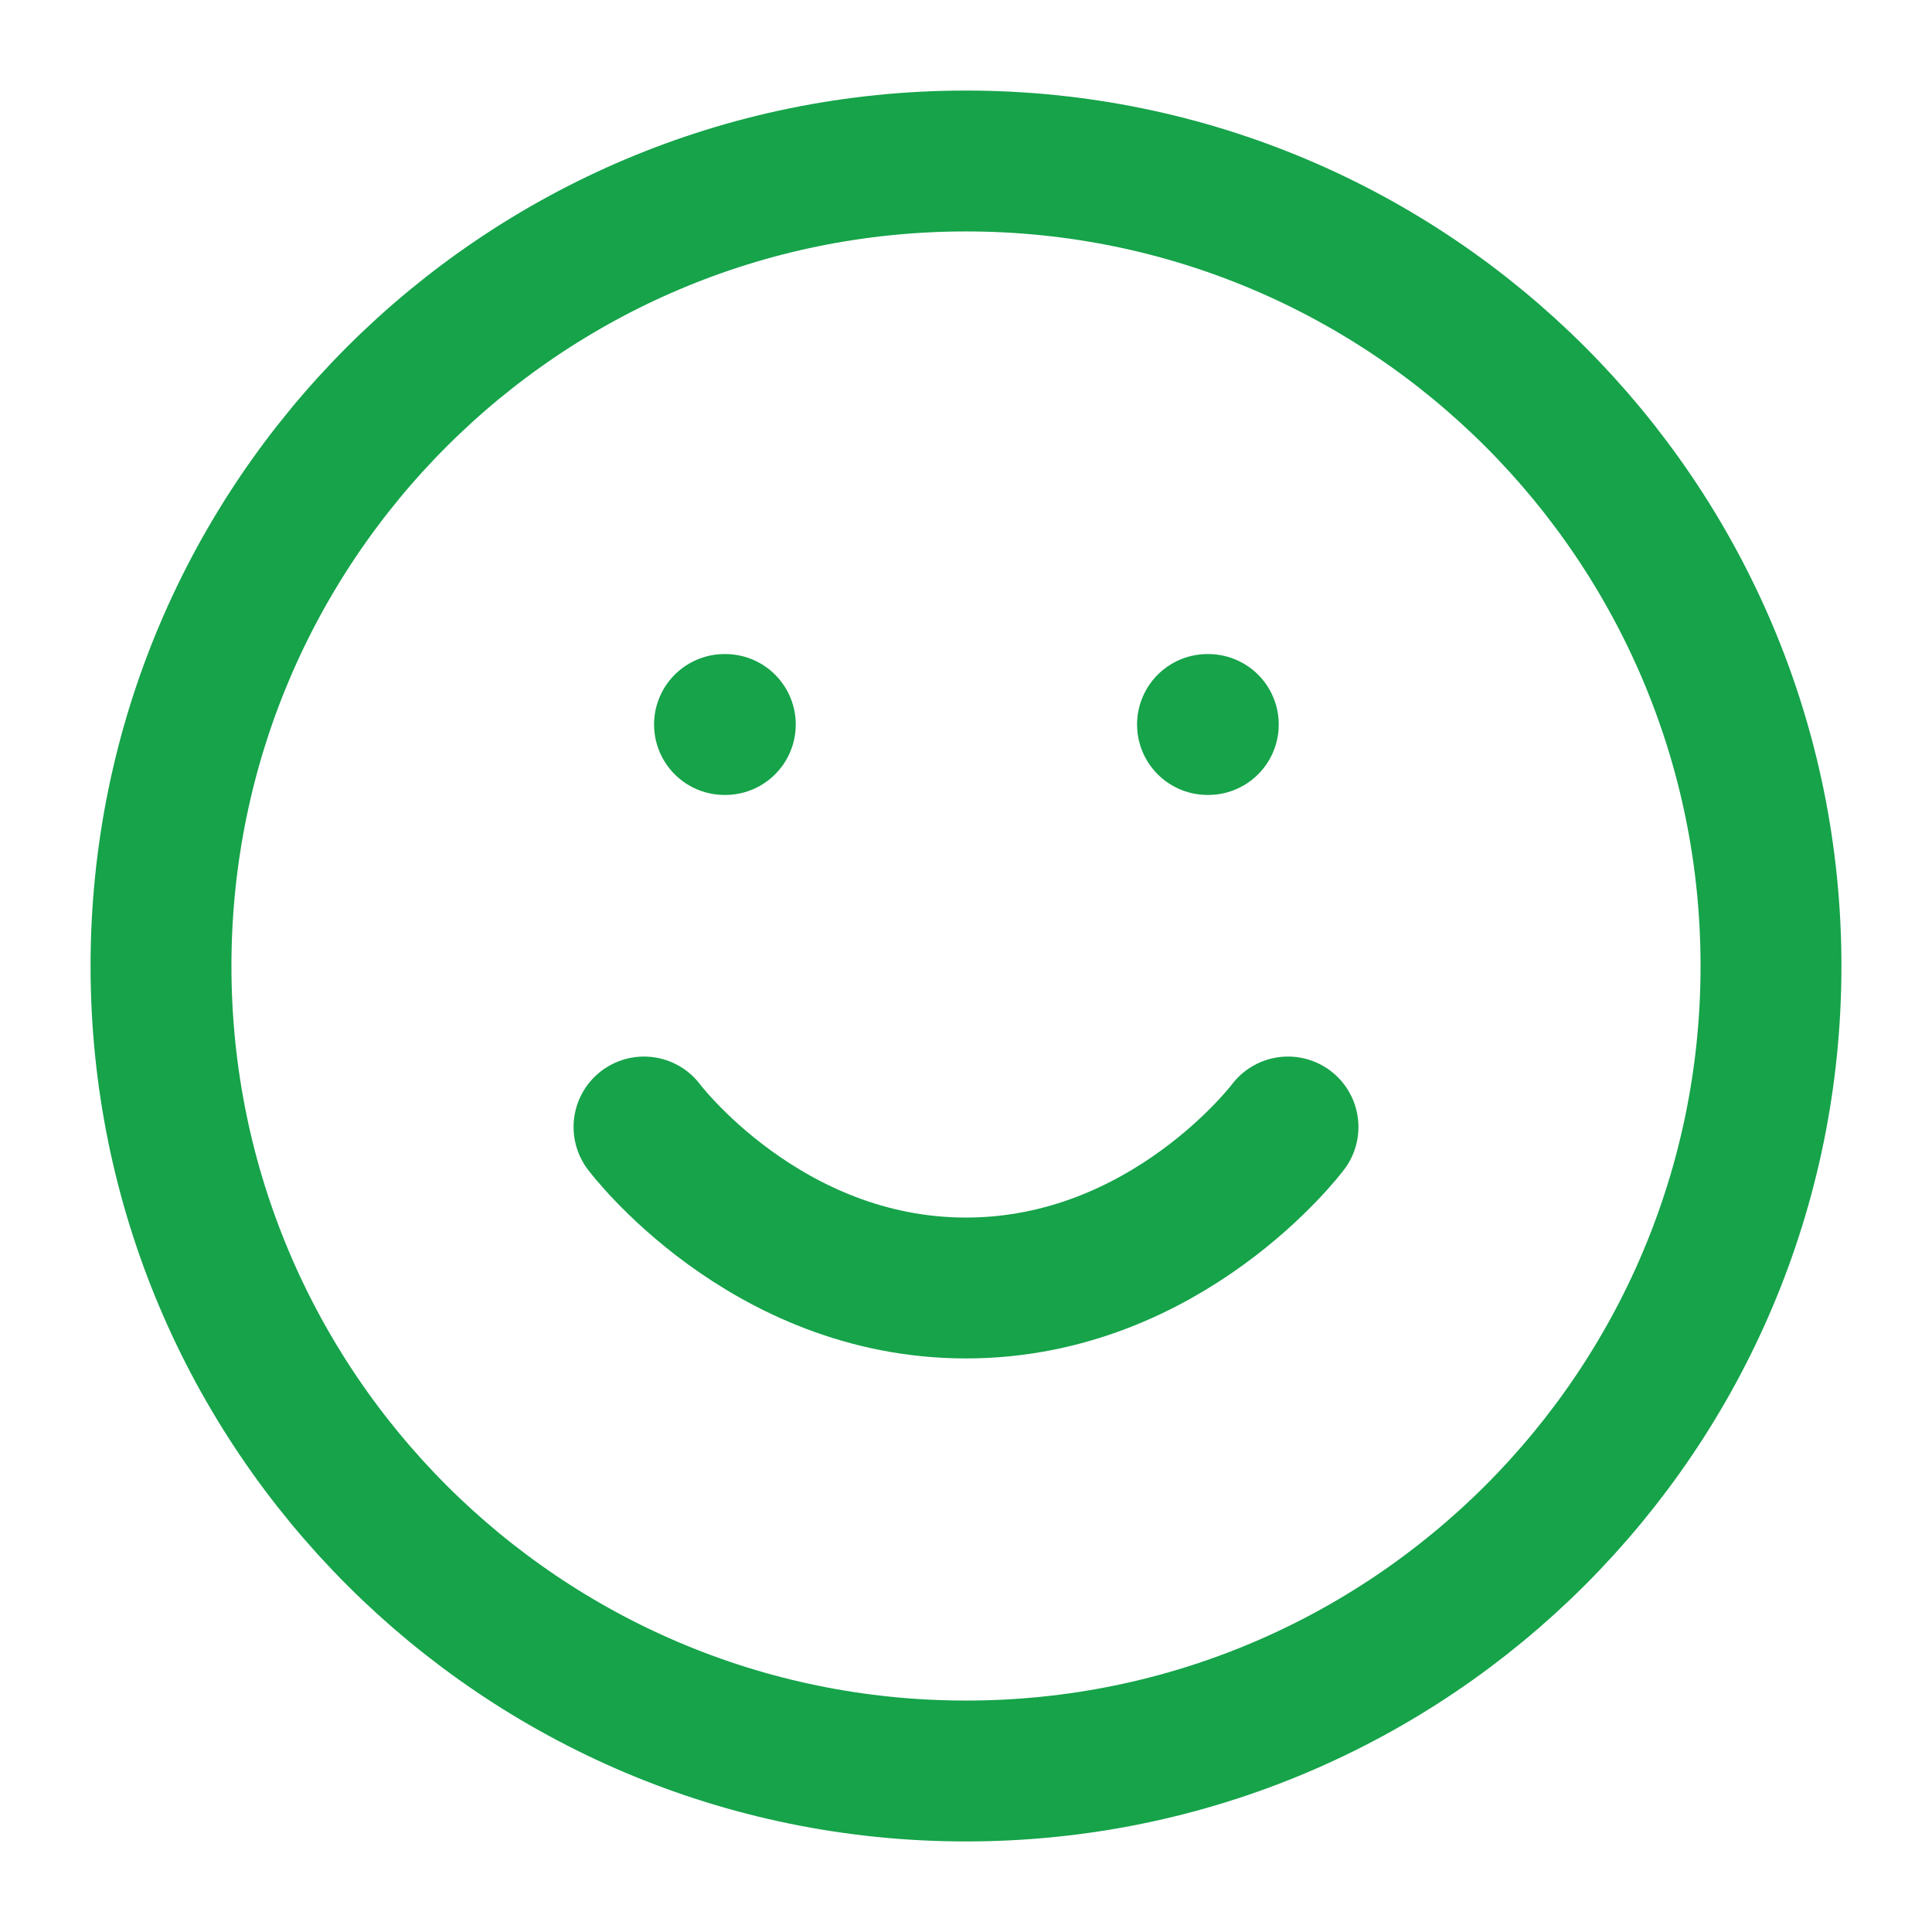 <svg width="48" height="48" viewBox="0 0 48 48" fill="none" xmlns="http://www.w3.org/2000/svg">
<path d="M24 44C35.046 44 44 35.046 44 24C44 12.954 35.046 4 24 4C12.954 4 4 12.954 4 24C4 35.046 12.954 44 24 44Z" stroke="#16a34a" stroke-width="3.5" stroke-linecap="round" stroke-linejoin="round"/>
<path d="M16 28C16 28 19 32 24 32C29 32 32 28 32 28" stroke="#16a34a" stroke-width="3.5" stroke-linecap="round" stroke-linejoin="round"/>
<path d="M18 18H18.02" stroke="#16a34a" stroke-width="3.5" stroke-linecap="round" stroke-linejoin="round"/>
<path d="M30 18H30.02" stroke="#16a34a" stroke-width="3.5" stroke-linecap="round" stroke-linejoin="round"/>
</svg>

